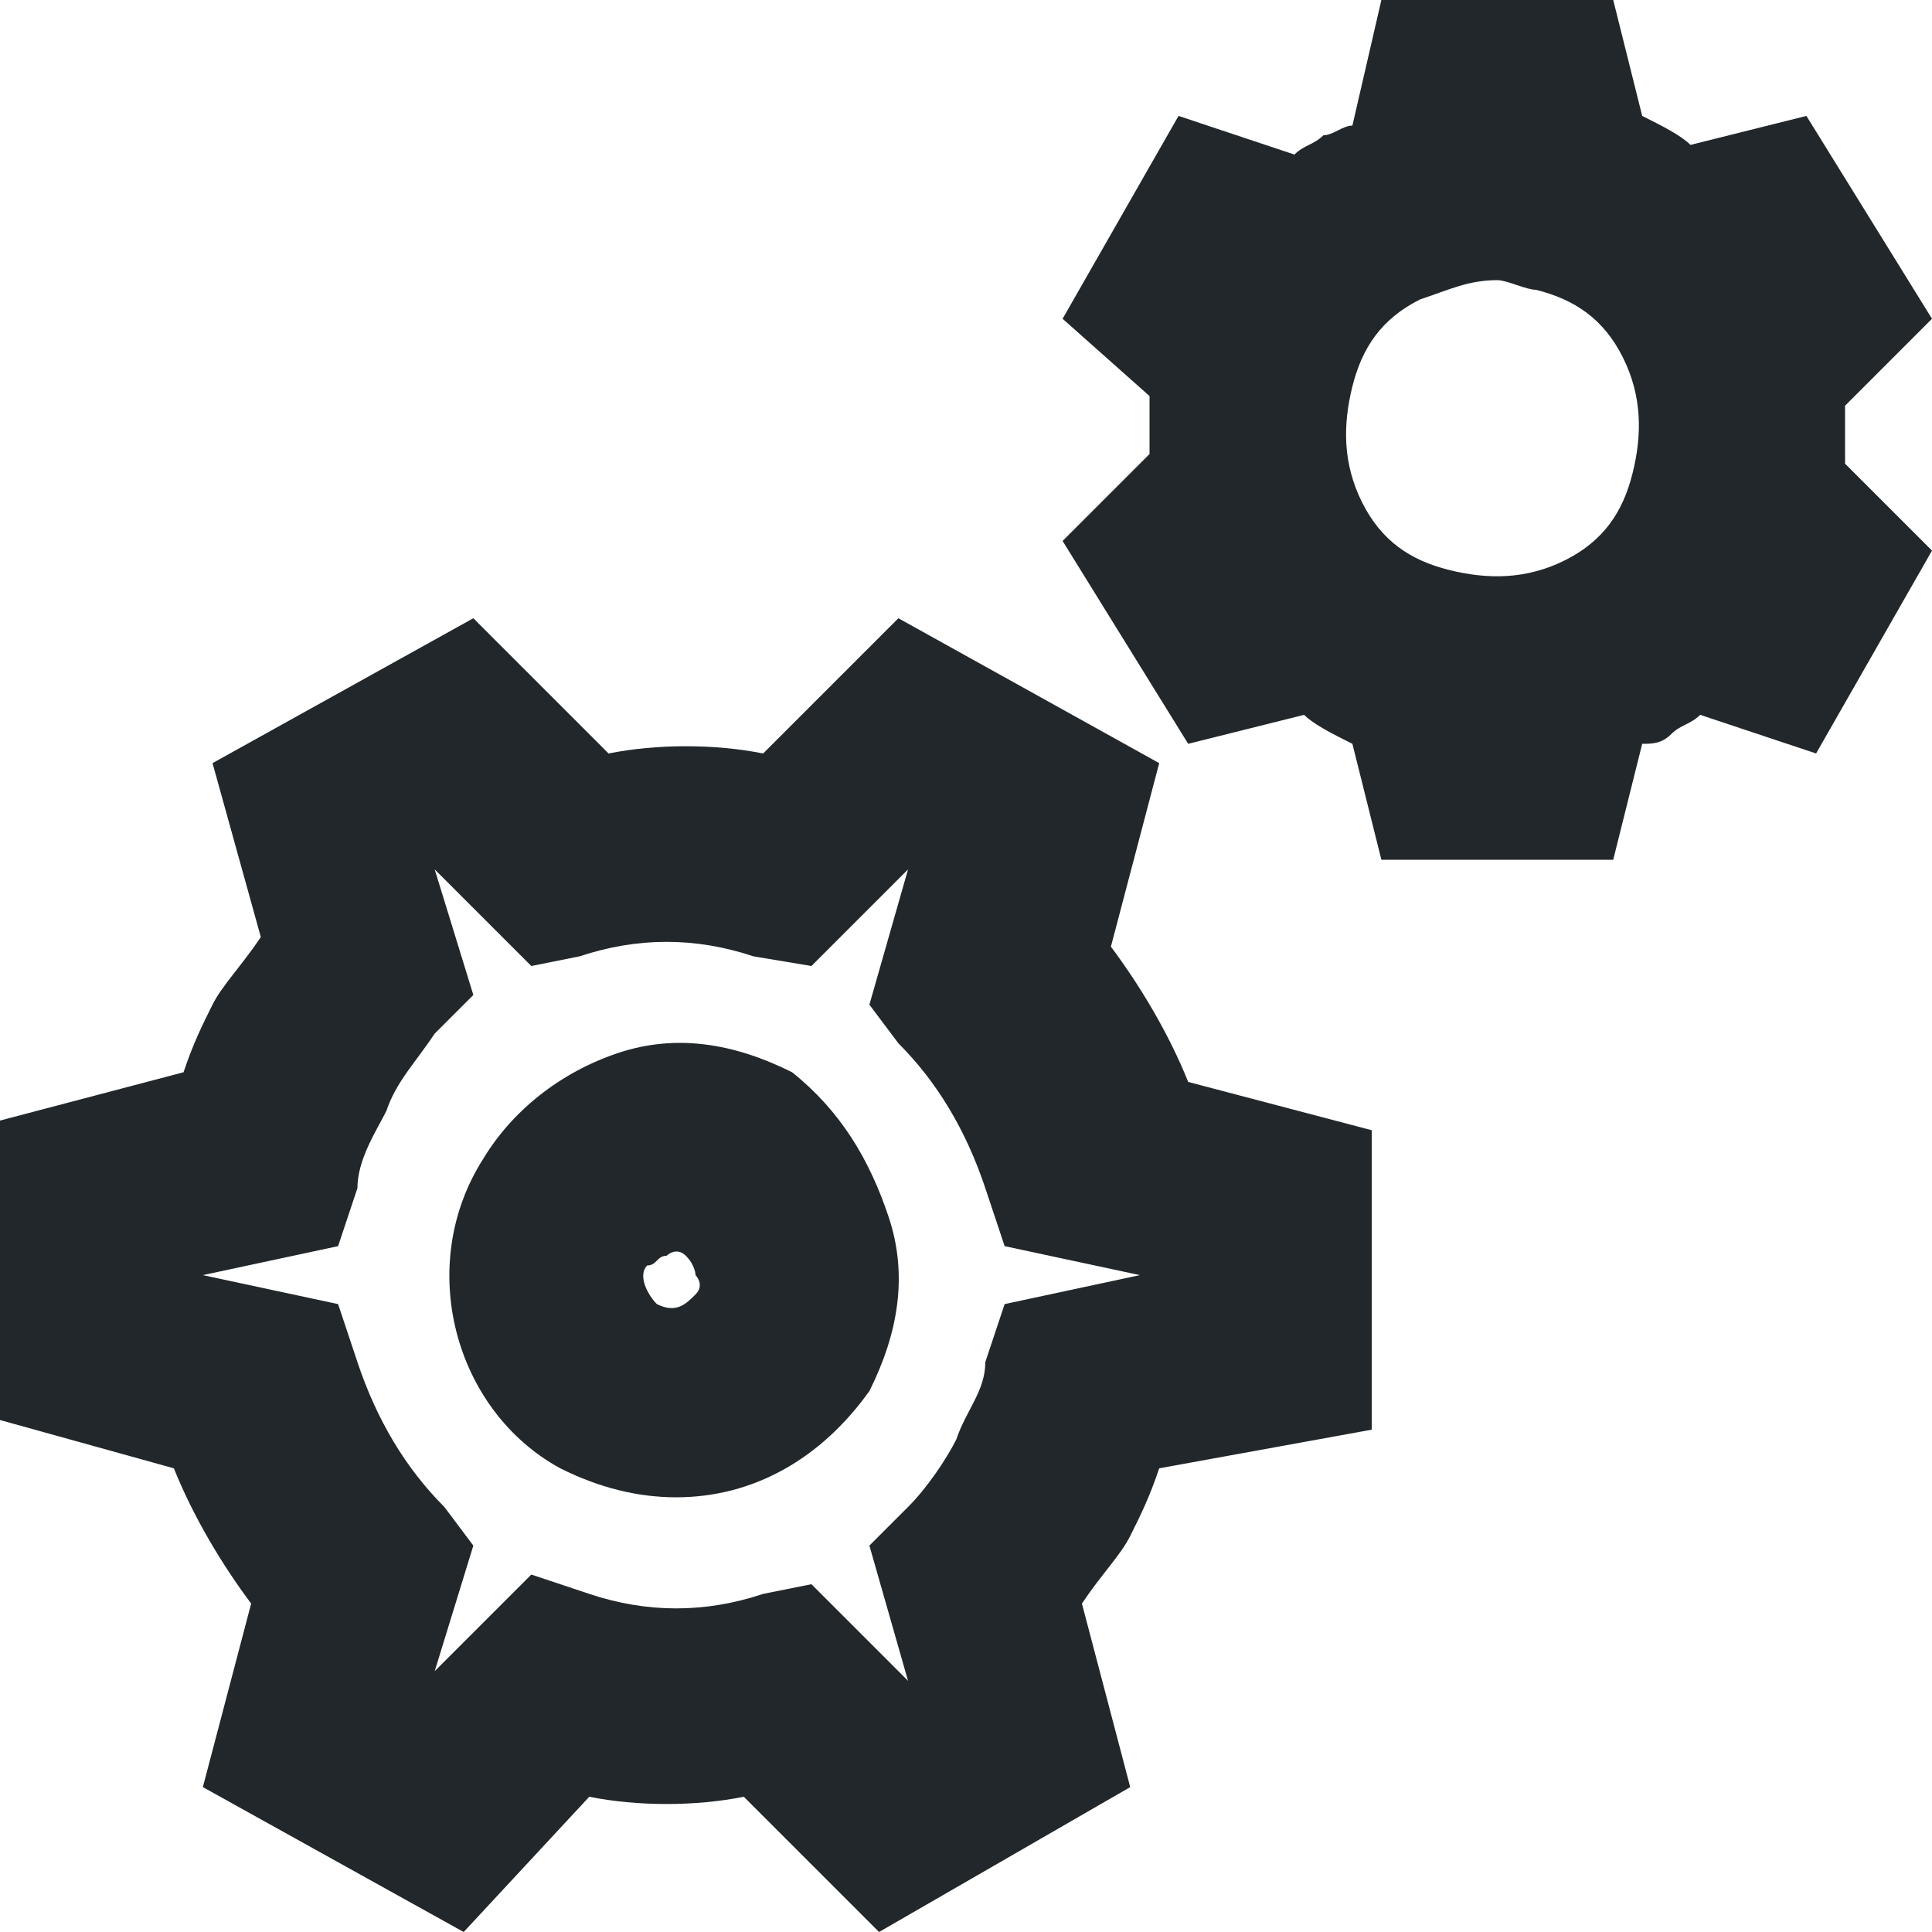 <?xml version="1.0" encoding="utf-8"?>
<!-- Generator: Adobe Illustrator 25.3.1, SVG Export Plug-In . SVG Version: 6.00 Build 0)  -->
<svg version="1.1" id="Налаштування" xmlns="http://www.w3.org/2000/svg" xmlns:xlink="http://www.w3.org/1999/xlink"
	 x="0px" y="0px" viewBox="0 0 20 20" style="enable-background:new 0 0 20 20;" xml:space="preserve">
<style type="text/css">
	.st0{fill:#21272A;}
</style>
<path class="st0" d="M9.1,20l-1.4-1.4c-0.5,0.1-1.1,0.1-1.6,0L4.8,20l-2.7-1.5l0.5-1.9c-0.3-0.4-0.6-0.9-0.8-1.4L0,14.7l0-3.1
	l1.9-0.5c0.1-0.3,0.2-0.5,0.3-0.7c0.1-0.2,0.3-0.4,0.5-0.7L2.2,7.9l2.7-1.5l1.4,1.4c0.5-0.1,1.1-0.1,1.6,0l1.4-1.4l2.7,1.5l-0.5,1.9
	c0.3,0.4,0.6,0.9,0.8,1.4l1.9,0.5l0,3.1L12,15.2c-0.1,0.3-0.2,0.5-0.3,0.7v0c-0.1,0.2-0.3,0.4-0.5,0.7l0.5,1.9L9.1,20z M8.4,16.4
	l1,1L9,16l0.4-0.4c0.2-0.2,0.4-0.5,0.5-0.7c0.1-0.3,0.3-0.5,0.3-0.8l0.2-0.6l1.4-0.3l-1.4-0.3l-0.2-0.6c-0.2-0.6-0.5-1.1-0.9-1.5
	L9,10.4L9.4,9l-1,1L7.8,9.9c-0.6-0.2-1.2-0.2-1.8,0L5.5,10l-1-1l0.4,1.3l-0.4,0.4C4.3,11,4.1,11.2,4,11.5c-0.1,0.2-0.3,0.5-0.3,0.8
	l-0.2,0.6l-1.4,0.3l1.4,0.3l0.2,0.6c0.2,0.6,0.5,1.1,0.9,1.5L4.9,16l-0.4,1.3l1-1l0.6,0.2c0.6,0.2,1.2,0.2,1.8,0L8.4,16.4z
	 M10.8,15.4L10.8,15.4L10.8,15.4z M7,15.5c-0.4,0-0.8-0.1-1.2-0.3l0,0C4.7,14.6,4.3,13.1,5,12c0.3-0.5,0.8-0.9,1.4-1.1
	c0.6-0.2,1.2-0.1,1.8,0.2C8.7,11.5,9,12,9.2,12.6c0.2,0.6,0.1,1.2-0.2,1.8C8.5,15.1,7.8,15.5,7,15.5z M6.8,13.5
	c0.2,0.1,0.3,0,0.4-0.1c0.1-0.1,0-0.2,0-0.2c0,0,0-0.1-0.1-0.2c-0.1-0.1-0.2,0-0.2,0c-0.1,0-0.1,0.1-0.2,0.1
	C6.6,13.2,6.7,13.4,6.8,13.5z"/>
<path class="st0" d="M16.7,8.9h-2.4L14,7.7c-0.2-0.1-0.4-0.2-0.5-0.3l-1.2,0.3L11,5.6l0.9-0.9c0-0.2,0-0.4,0-0.6L11,3.3l1.2-2.1
	l1.2,0.4c0.1-0.1,0.2-0.1,0.3-0.2c0.1,0,0.2-0.1,0.3-0.1L14.3,0h2.4l0.3,1.2c0.2,0.1,0.4,0.2,0.5,0.3l1.2-0.3L20,3.3l-0.9,0.9
	c0,0.2,0,0.4,0,0.6L20,5.7l-1.2,2.1l-1.2-0.4c-0.1,0.1-0.2,0.1-0.3,0.2S17.1,7.7,17,7.7L16.7,8.9z M15.5,2.9c-0.3,0-0.5,0.1-0.8,0.2
	c-0.4,0.2-0.6,0.5-0.7,0.9c-0.1,0.4-0.1,0.8,0.1,1.2v0c0.2,0.4,0.5,0.6,0.9,0.7c0.4,0.1,0.8,0.1,1.2-0.1c0.4-0.2,0.6-0.5,0.7-0.9
	c0.1-0.4,0.1-0.8-0.1-1.2c-0.2-0.4-0.5-0.6-0.9-0.7C15.8,3,15.6,2.9,15.5,2.9z"/>
</svg>
